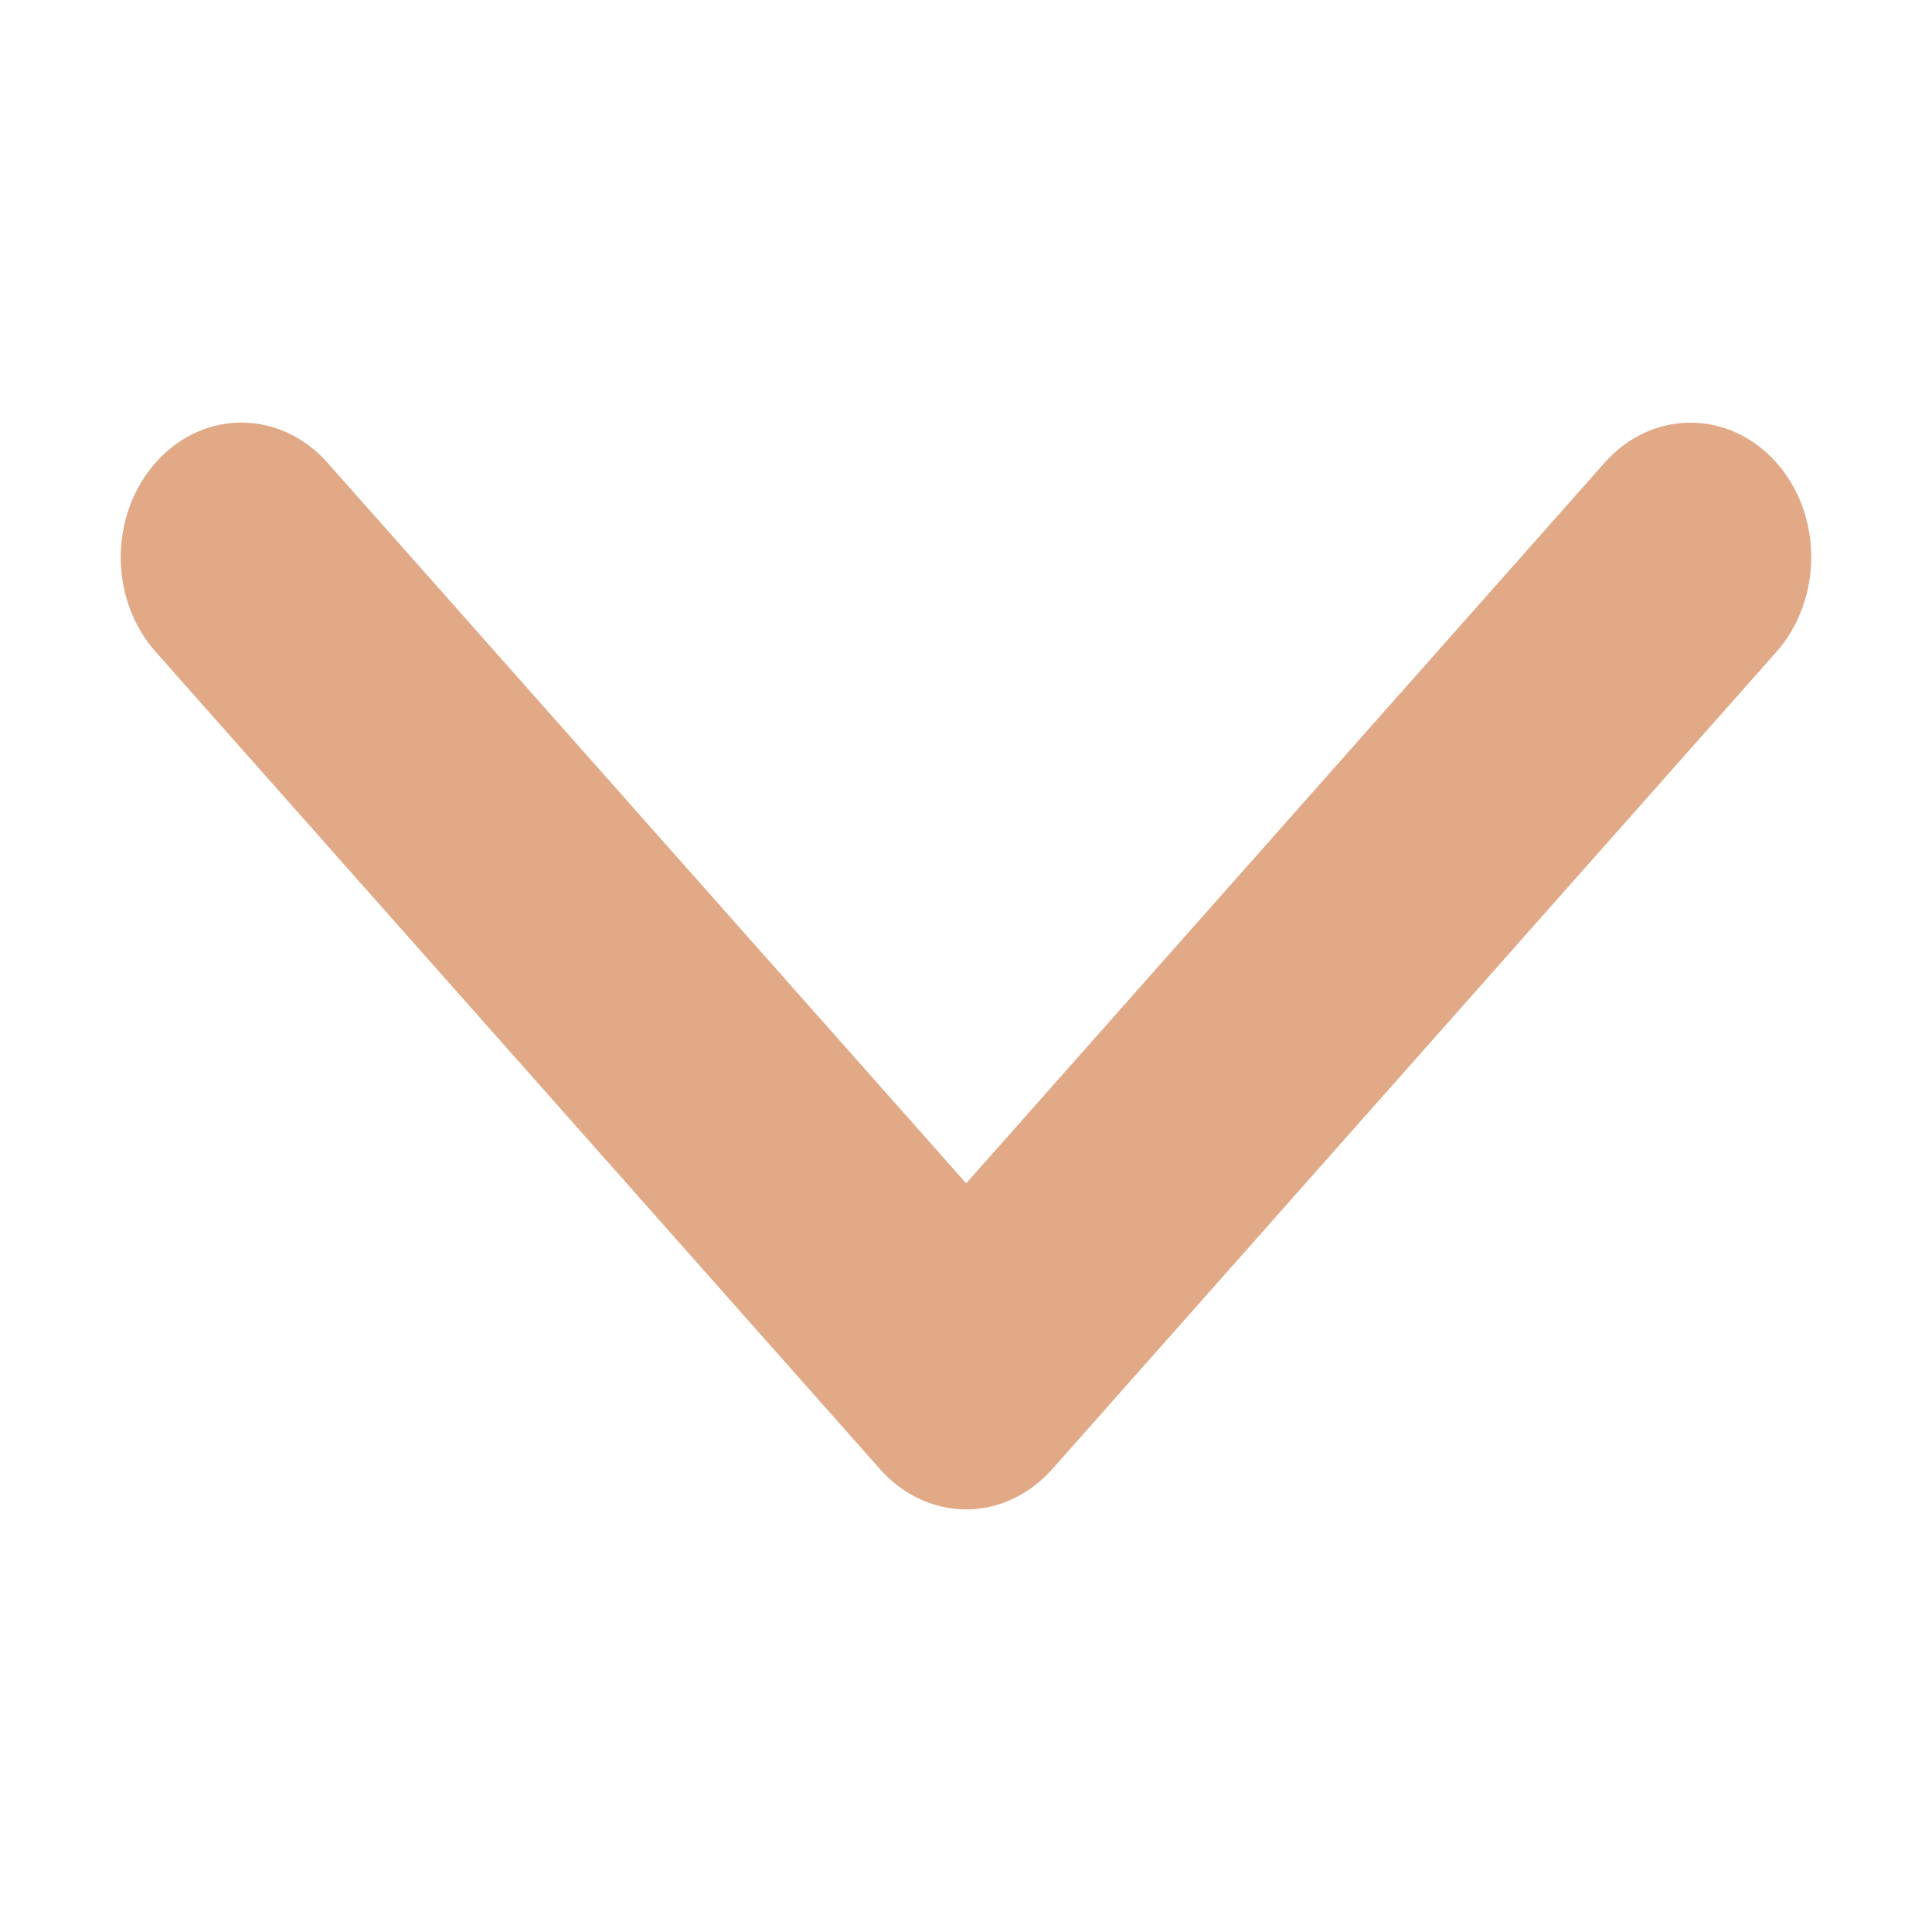 <svg width="22" height="22" viewBox="0 0 22 22" fill="none" xmlns="http://www.w3.org/2000/svg">
<path fill-rule="evenodd" clip-rule="evenodd" d="M1.785 5.254C2.324 4.659 3.194 4.666 3.729 5.269L11.002 13.475L18.272 5.269C18.806 4.666 19.677 4.662 20.216 5.254C20.757 5.849 20.761 6.818 20.229 7.422L11.979 16.733C11.72 17.023 11.367 17.188 11.002 17.188C10.636 17.188 10.281 17.023 10.024 16.733L1.772 7.422C1.237 6.82 1.244 5.849 1.785 5.254Z" fill="#E1A986"/>
</svg>
